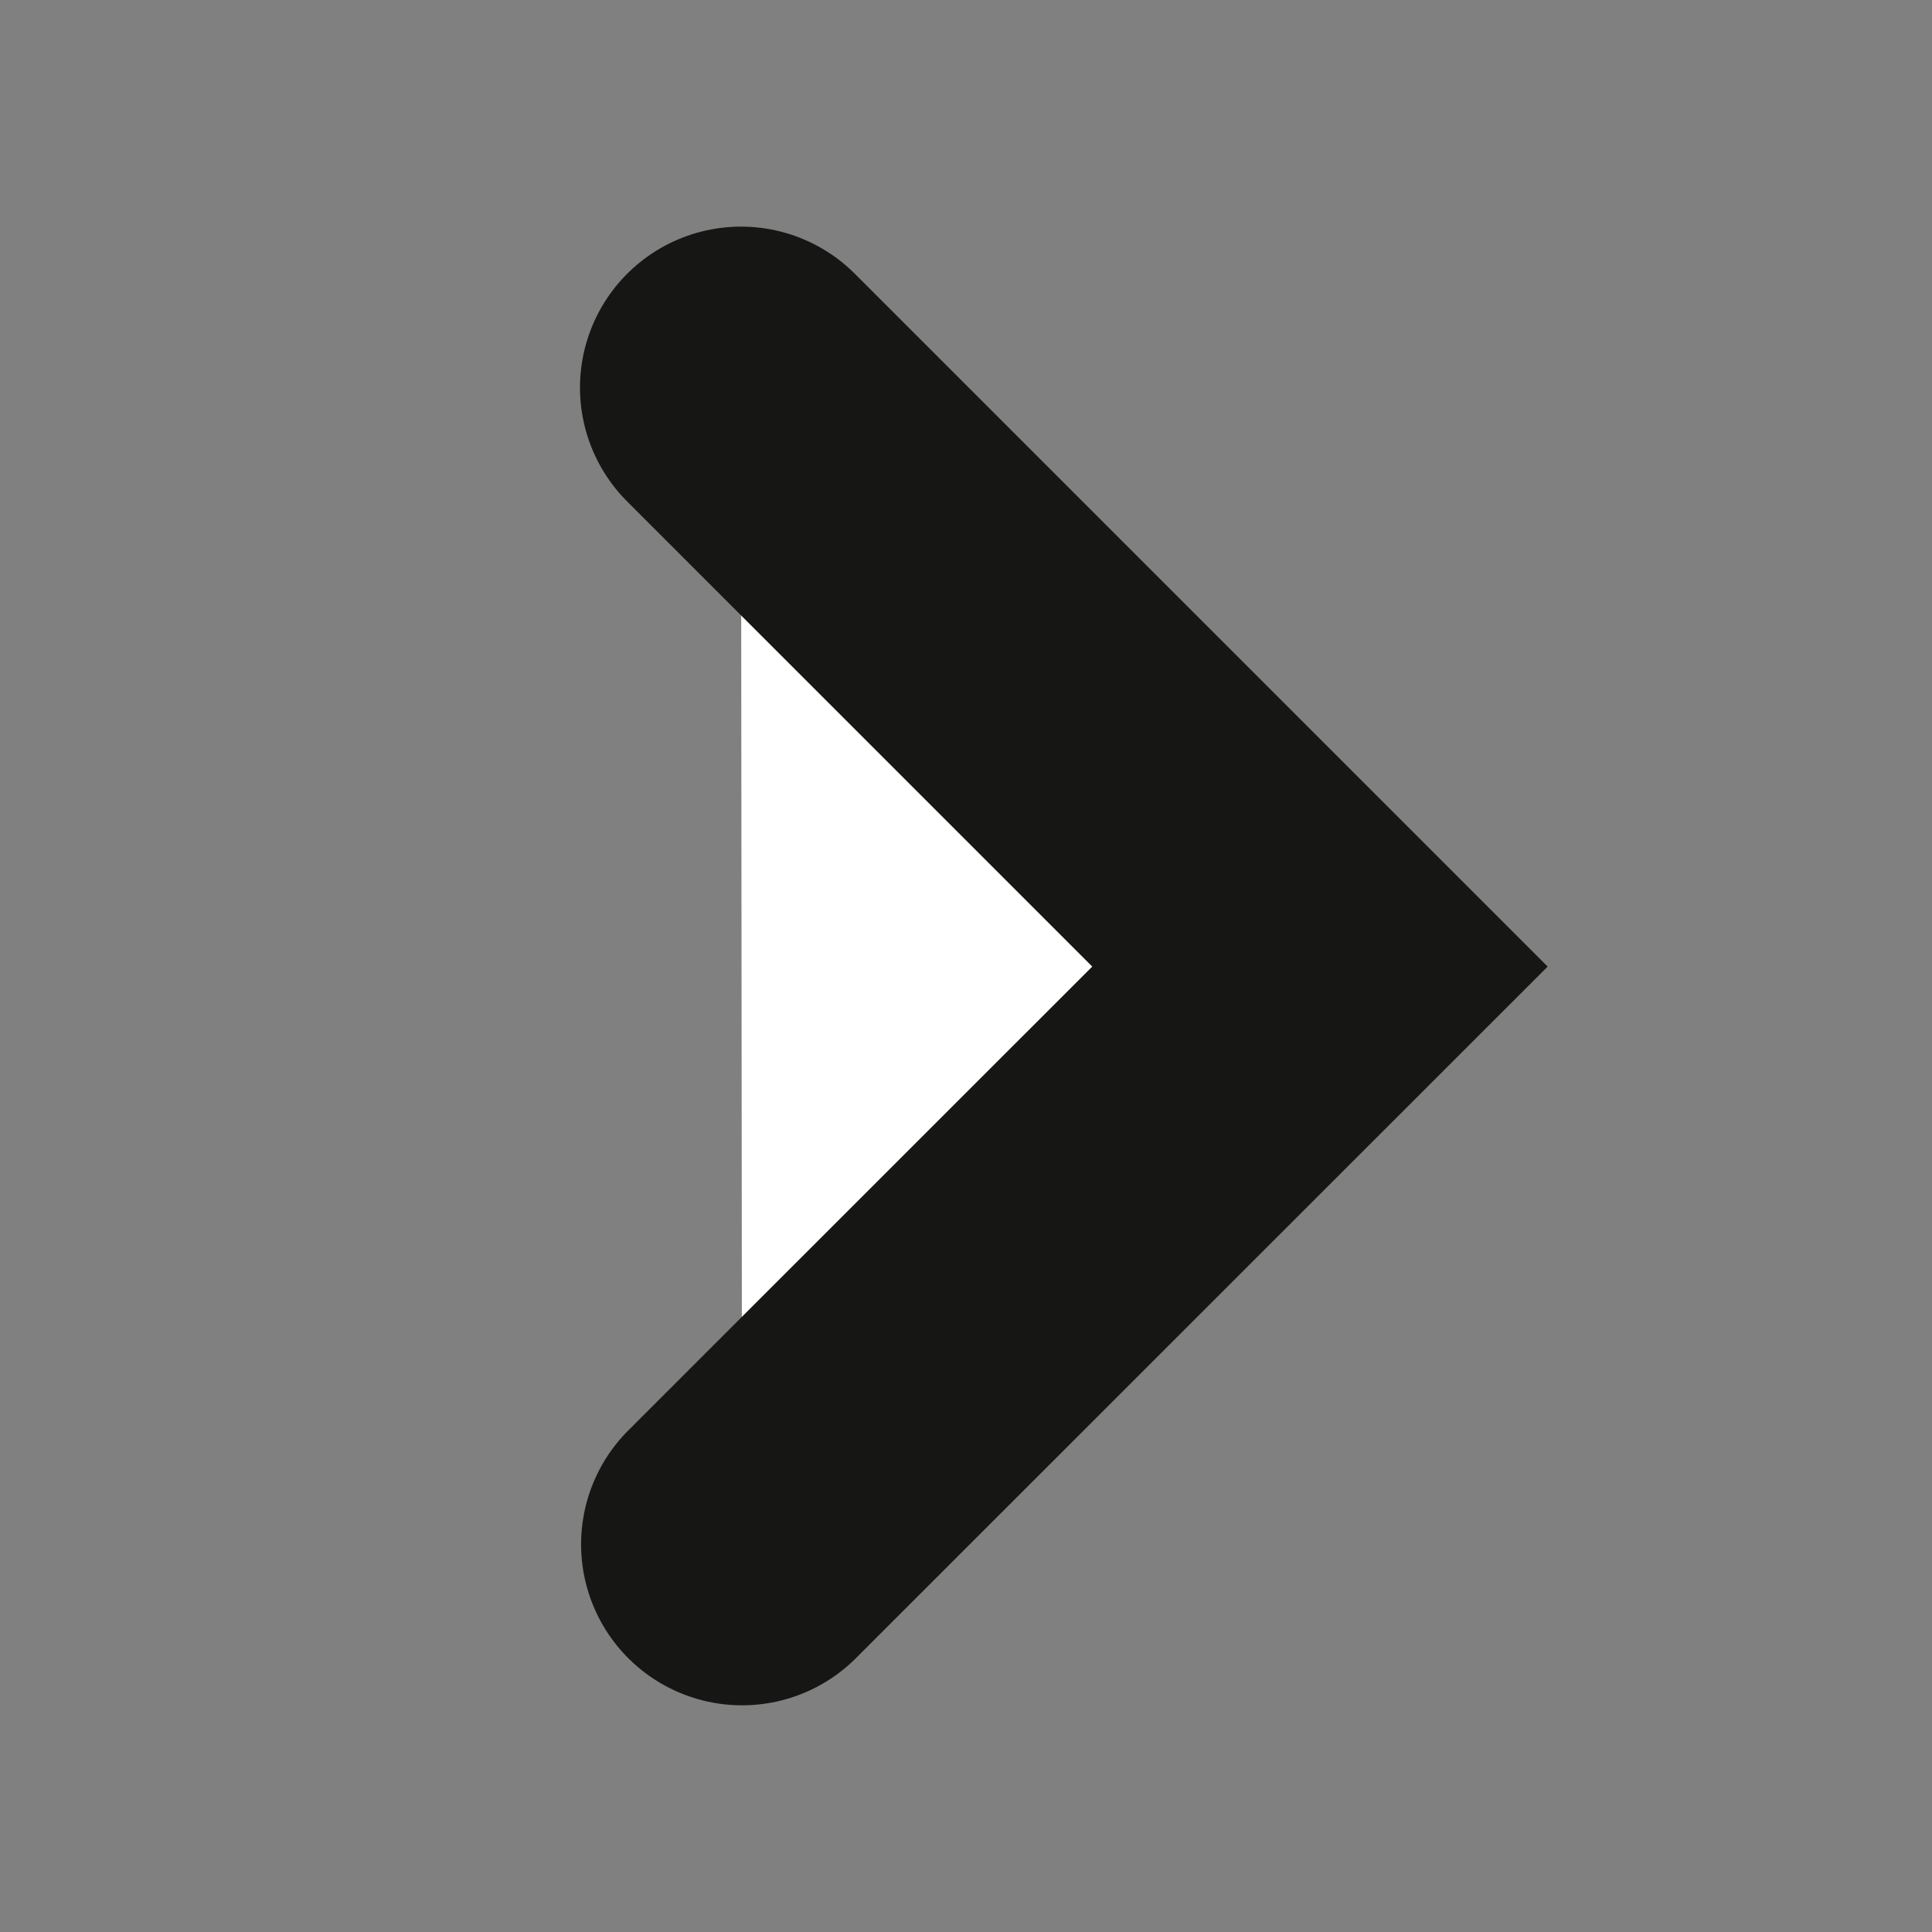 <?xml version="1.0" encoding="UTF-8"?>
<svg xmlns="http://www.w3.org/2000/svg" xmlns:xlink="http://www.w3.org/1999/xlink" version="1.1" id="Layer_1" x="0px" y="0px" width="30px" height="30px" viewBox="0 0 30 30" xml:space="preserve"><rect x="0" y="0" width="30" height="30" fill="#808080" stroke="none"/> <polyline fill="#FFFFFF" stroke="#161615" stroke-width="5" stroke-linecap="round" stroke-miterlimit="10" points="11.506,6.019 20.496,15.009 11.523,23.98 "></polyline> </svg>
